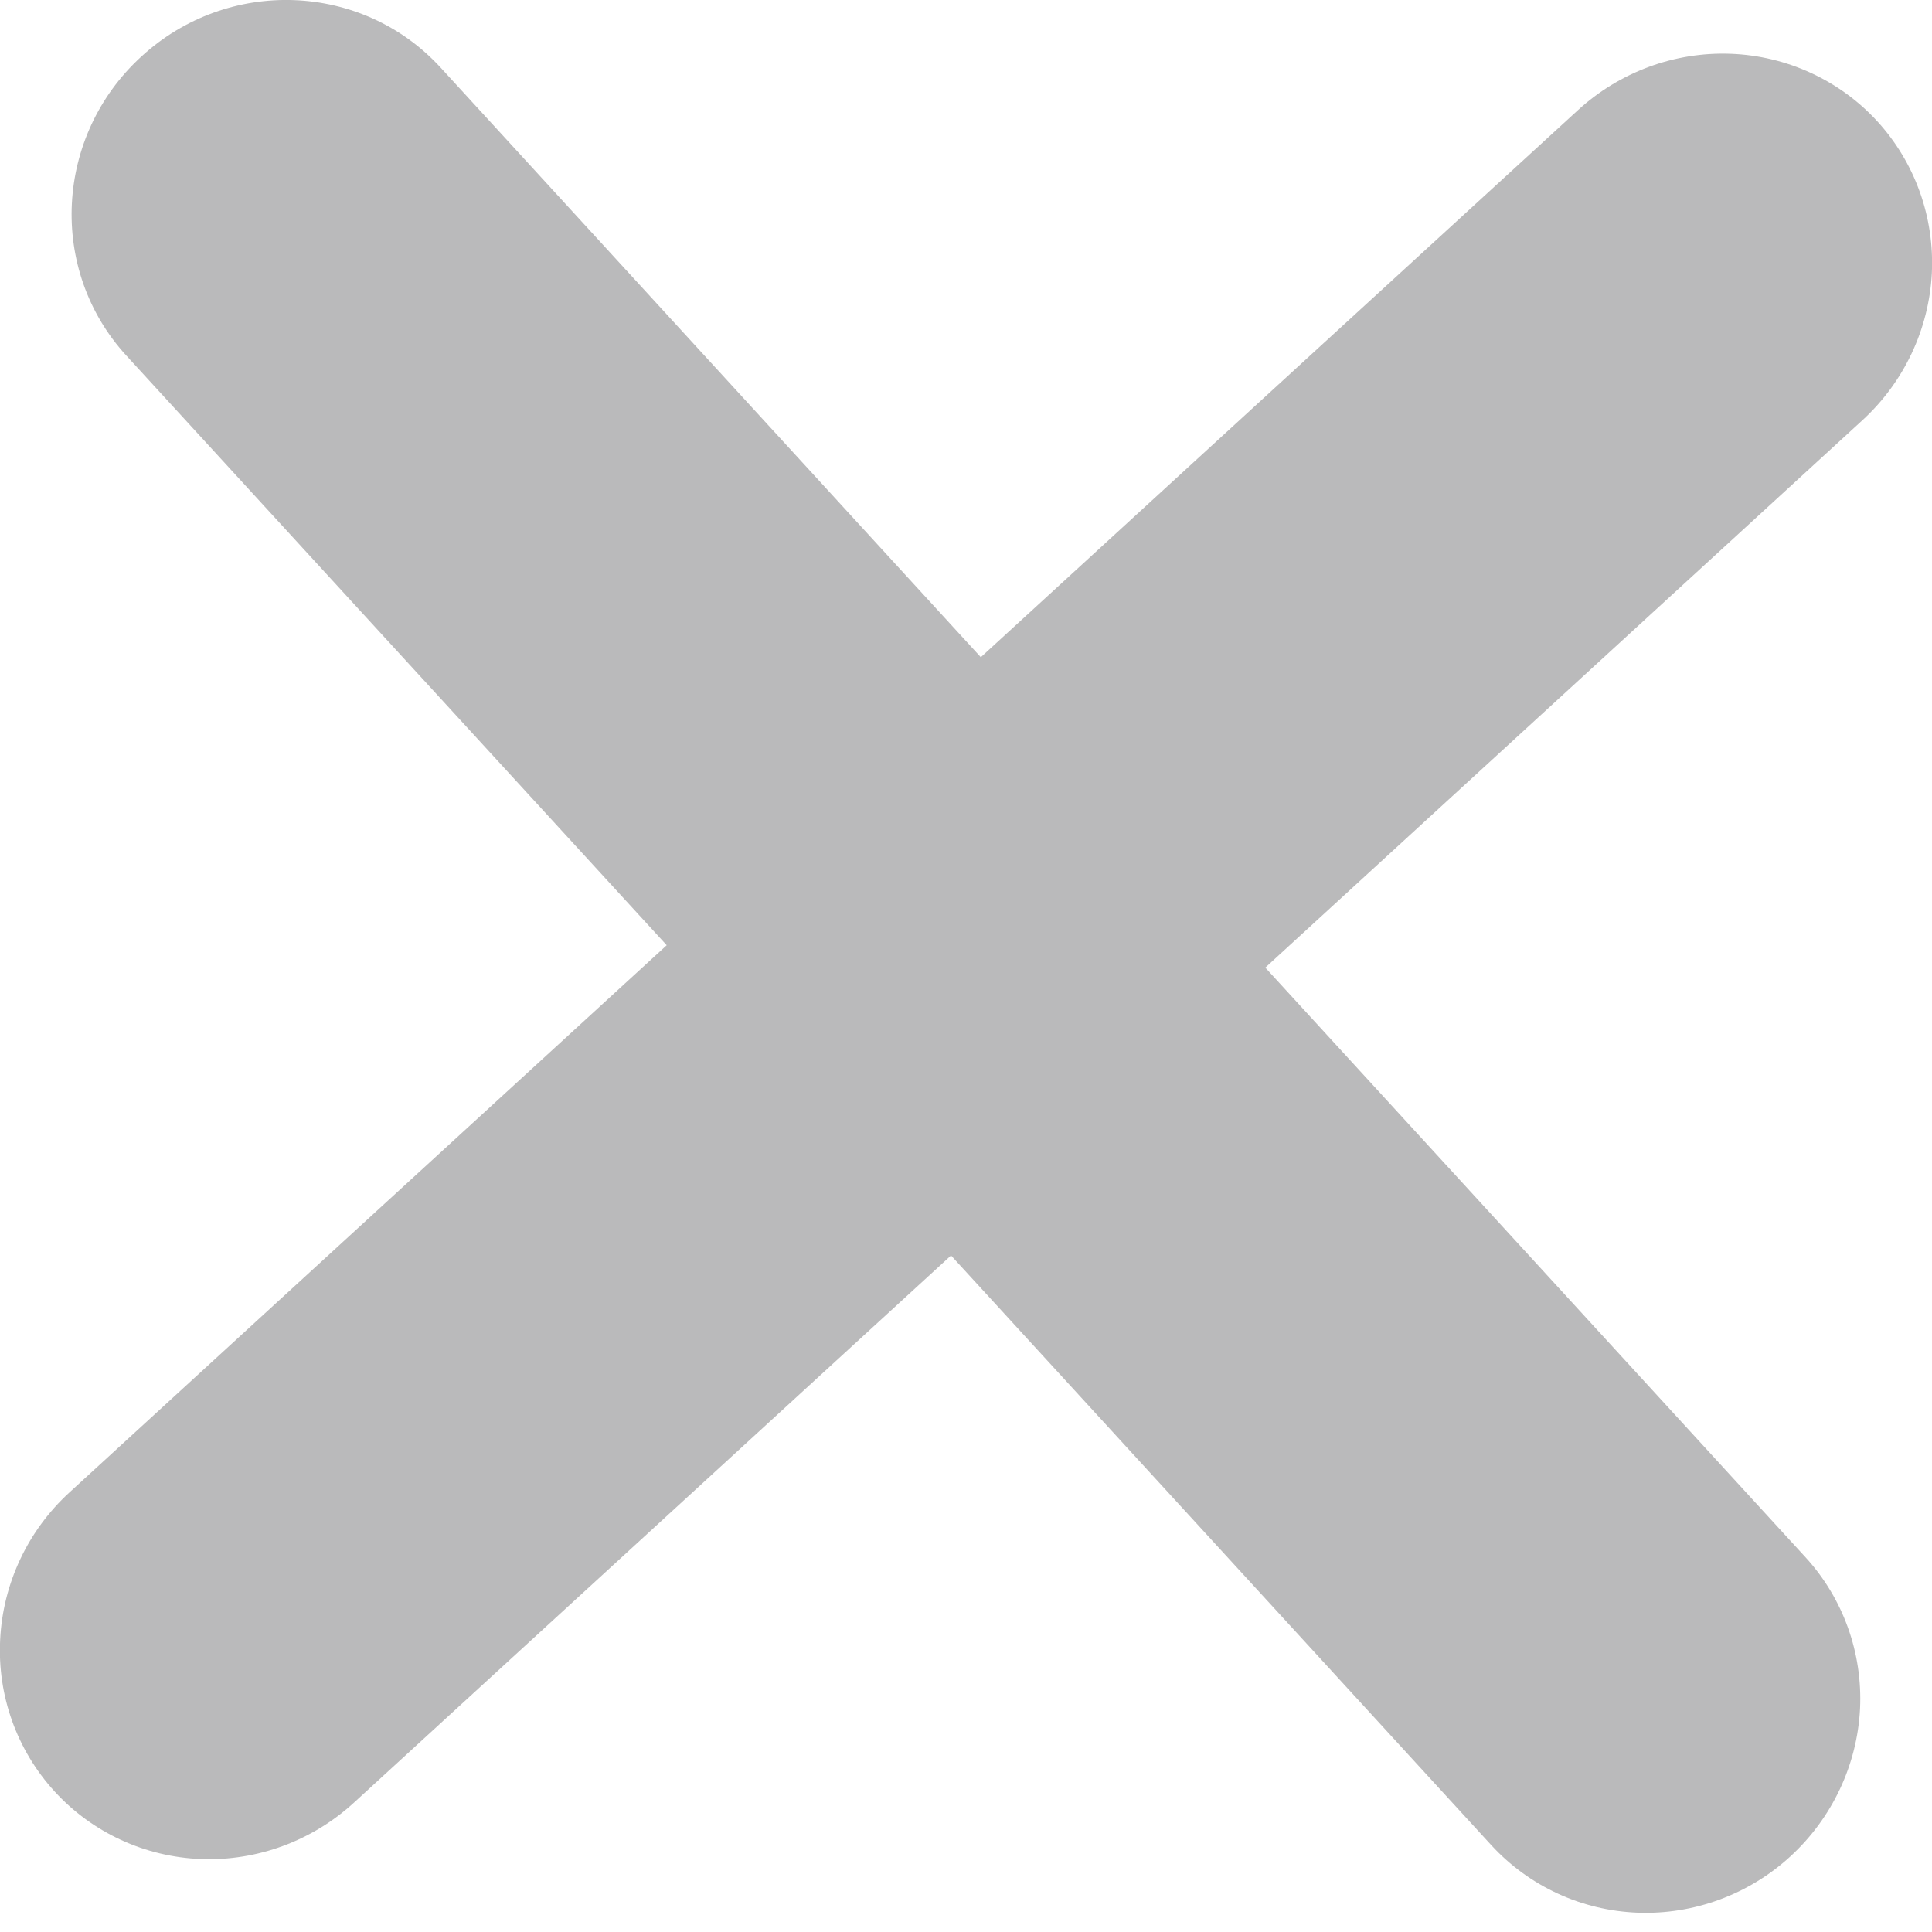 <svg width="12" height="12" viewBox="0 0 12 12" fill="none" xmlns="http://www.w3.org/2000/svg">
<path d="M0.878 0.351C1.416 -0.143 2.249 -0.112 2.737 0.42L6.092 4.082L9.801 0.684C10.06 0.447 10.401 0.321 10.75 0.334C11.098 0.347 11.426 0.498 11.66 0.753C11.894 1.009 12.016 1.348 11.999 1.697C11.981 2.045 11.826 2.374 11.567 2.611L7.859 6.01L11.214 9.672C11.448 9.927 11.57 10.267 11.553 10.615C11.535 10.963 11.38 11.292 11.121 11.53C10.863 11.767 10.521 11.893 10.173 11.88C9.824 11.867 9.497 11.716 9.262 11.46L5.907 7.798L2.198 11.197C1.939 11.434 1.598 11.56 1.249 11.547C0.901 11.534 0.573 11.383 0.339 11.127C0.105 10.871 -0.017 10.532 0.001 10.184C0.018 9.835 0.173 9.506 0.432 9.269L4.141 5.871L0.785 2.209C0.297 1.677 0.339 0.844 0.878 0.351Z" fill="#BABABB"/>
</svg>

